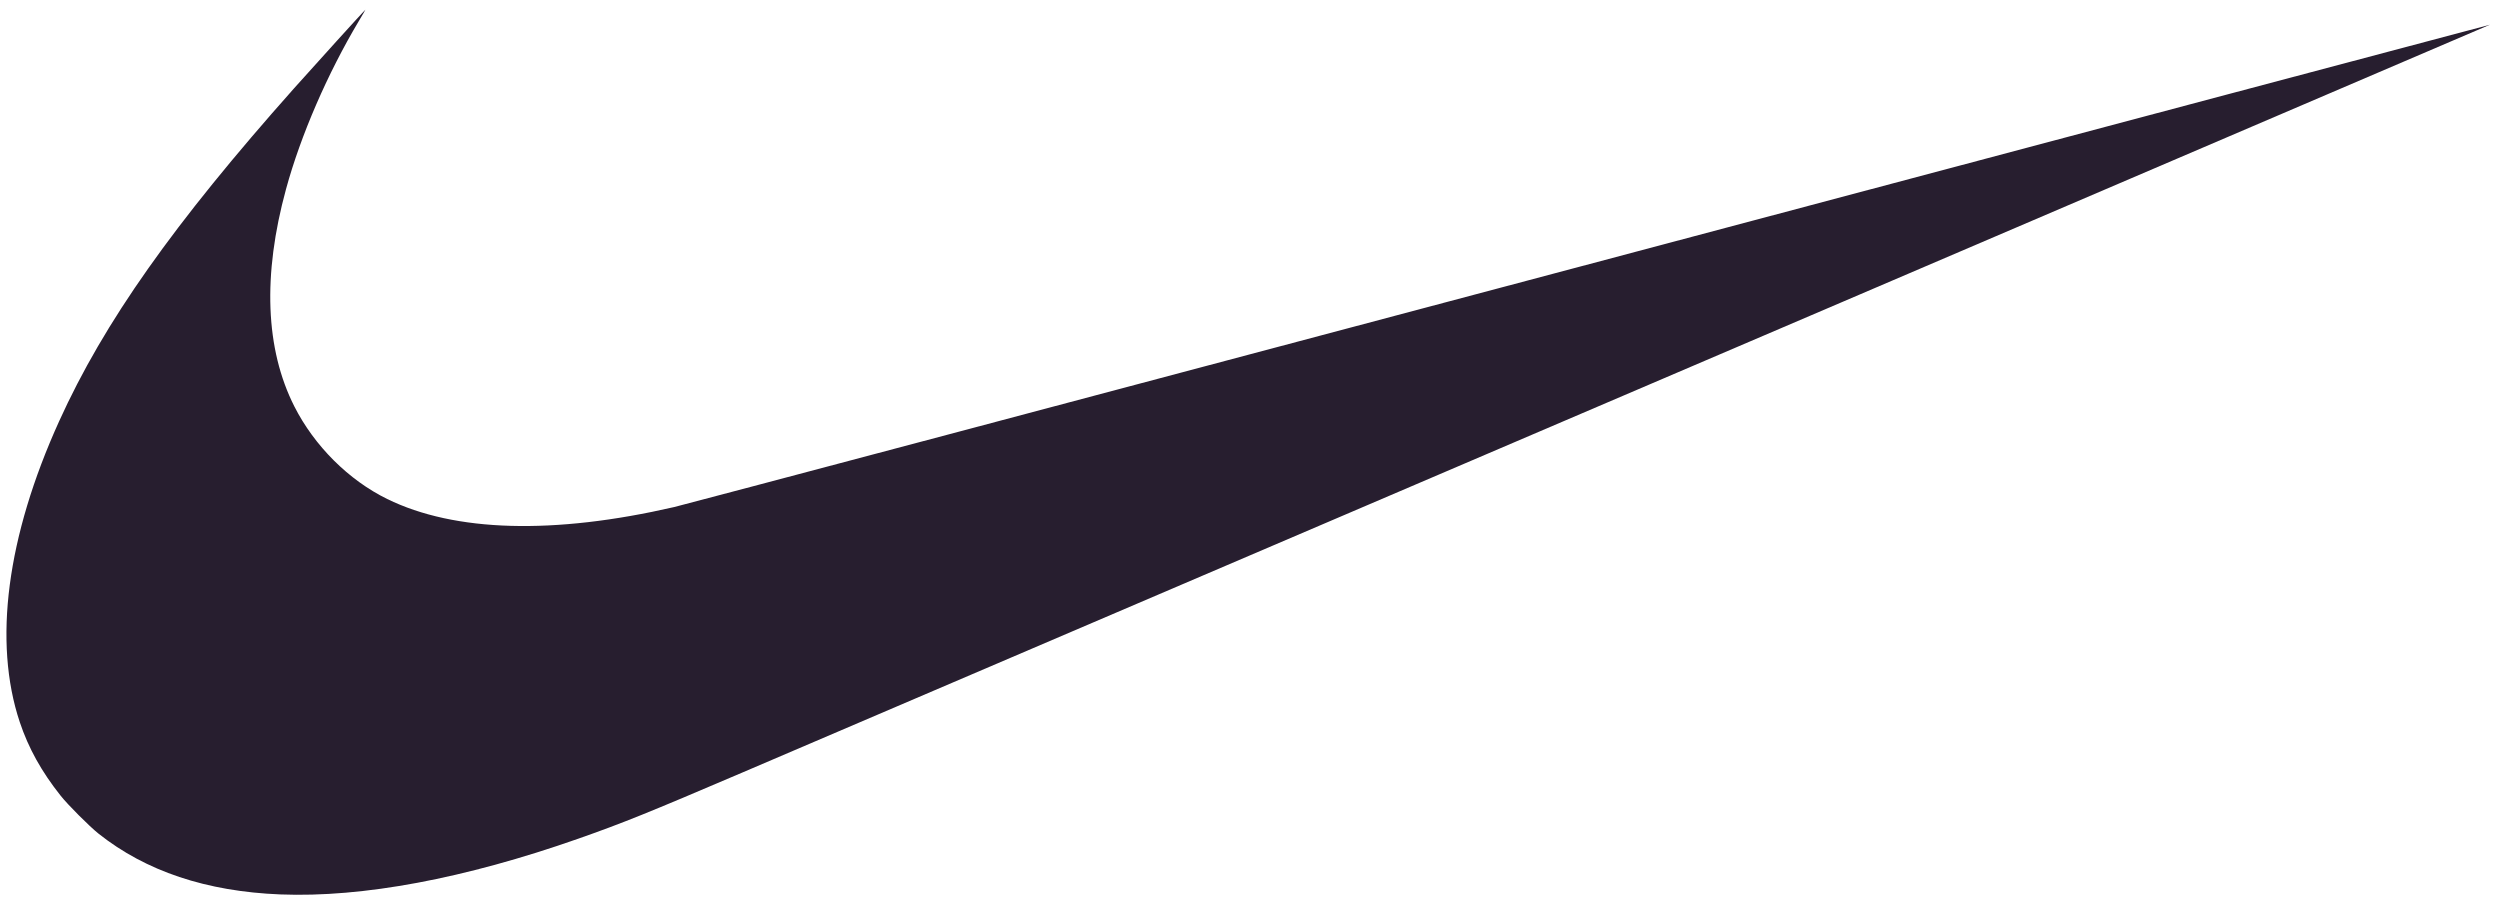 <?xml version="1.0" encoding="UTF-8"?>
<!DOCTYPE svg PUBLIC '-//W3C//DTD SVG 1.0//EN'
          'http://www.w3.org/TR/2001/REC-SVG-20010904/DTD/svg10.dtd'>
<svg fill="none" height="69" style="fill: none;" viewBox="0 0 191 69" width="191" xmlns="http://www.w3.org/2000/svg" xmlns:xlink="http://www.w3.org/1999/xlink"
><path d="M21.422 68.334C15.769 68.109 11.143 66.562 7.526 63.689C6.836 63.14 5.191 61.494 4.64 60.8C3.173 58.956 2.176 57.161 1.511 55.17C-0.536 49.04 0.518 40.996 4.524 32.169C7.953 24.611 13.246 17.115 22.479 6.734C23.839 5.206 27.89 0.738 27.916 0.738C27.926 0.738 27.705 1.121 27.427 1.586C25.026 5.608 22.972 10.344 21.853 14.445C20.055 21.025 20.272 26.672 22.488 31.05C24.017 34.067 26.637 36.68 29.584 38.124C34.743 40.652 42.296 40.861 51.519 38.736C52.154 38.589 83.622 30.235 121.449 20.172C159.275 10.108 190.229 1.881 190.234 1.887C190.244 1.896 102.353 39.505 56.727 59.017C49.501 62.106 47.569 62.886 44.172 64.079C35.488 67.128 27.71 68.583 21.422 68.334Z" fill="#271E2F"
/></svg
>
